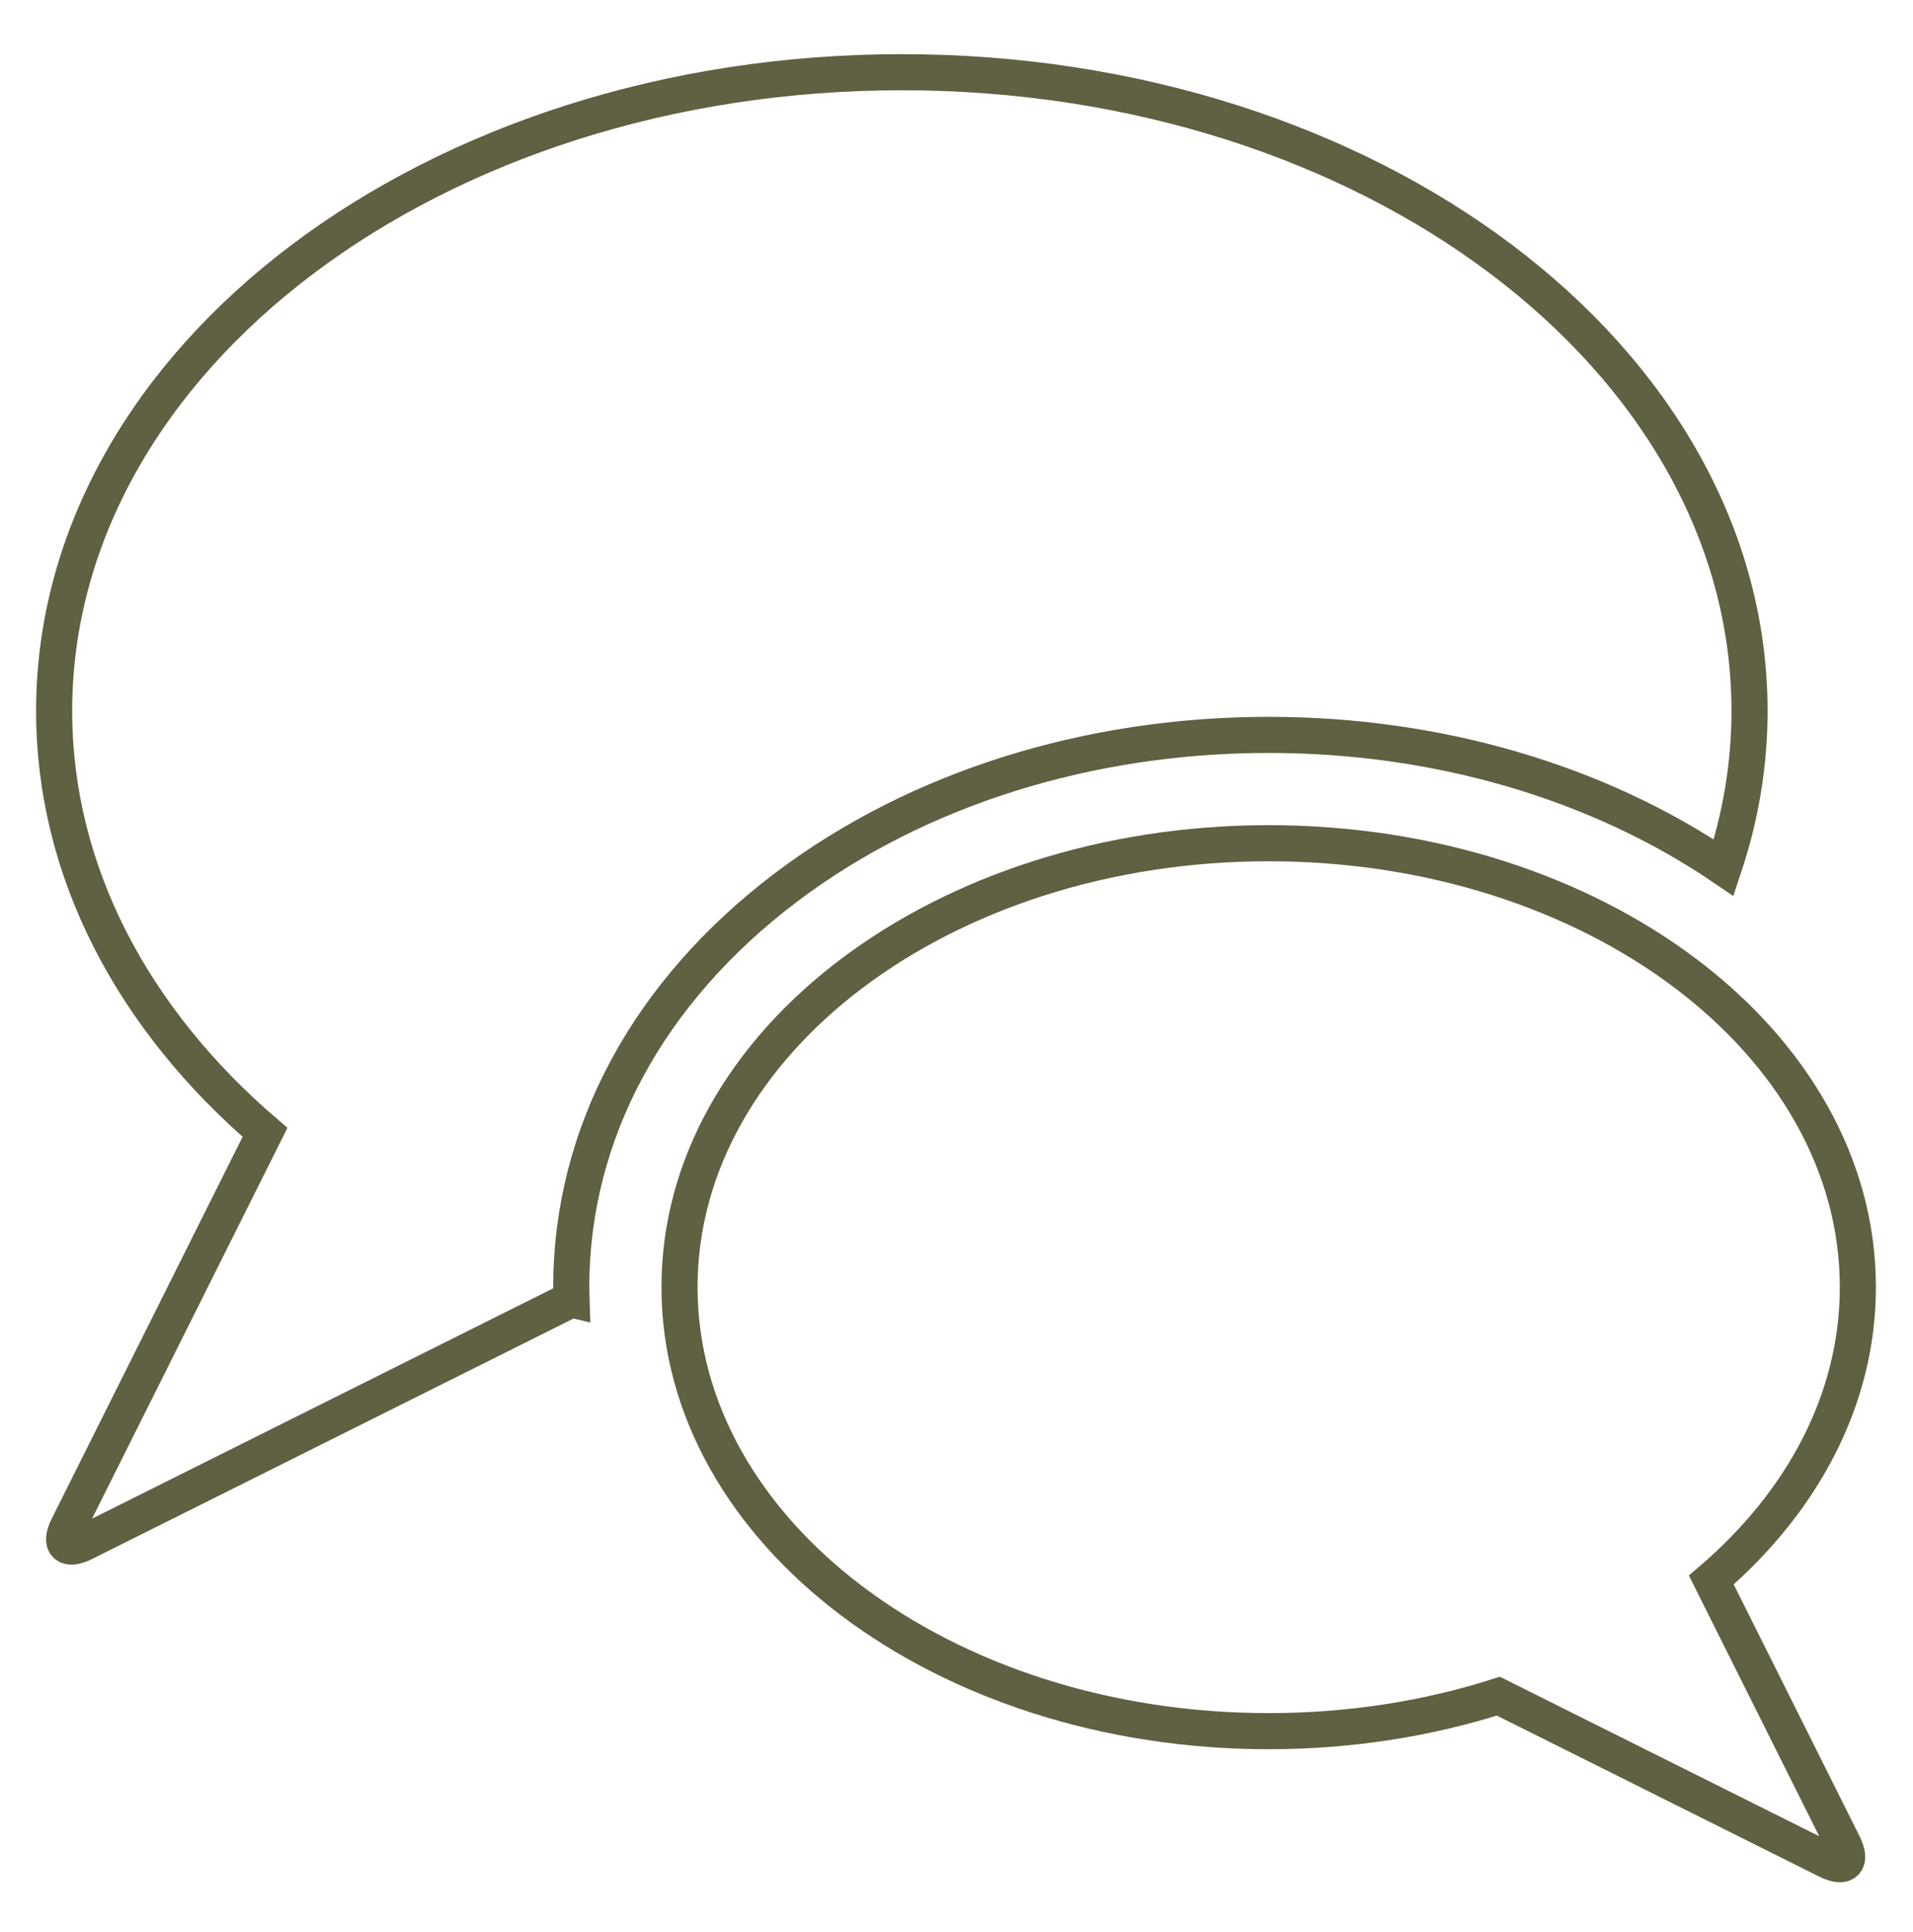 <?xml version="1.0" encoding="utf-8"?>
<!-- Generator: Adobe Illustrator 16.0.2, SVG Export Plug-In . SVG Version: 6.00 Build 0)  -->
<!DOCTYPE svg PUBLIC "-//W3C//DTD SVG 1.1//EN" "http://www.w3.org/Graphics/SVG/1.1/DTD/svg11.dtd">
<svg version="1.1" id="icons" xmlns="http://www.w3.org/2000/svg" xmlns:xlink="http://www.w3.org/1999/xlink" x="0px" y="0px"
	 width="106px" height="107px" viewBox="0 0 106 107" enable-background="new 0 0 106 107" xml:space="preserve">
<g>
	<path fill="none" stroke="#606042" stroke-width="2" stroke-miterlimit="10" d="M43.604,49.117
		c7.201-5.423,16.682-8.41,26.695-8.41c9.344,0,18.219,2.602,25.213,7.354c0.93-2.777,1.43-5.685,1.43-8.68
		C96.943,19.843,75.912,4,49.971,4S3.002,19.843,3,39.384c0,8.945,4.416,17.109,11.684,23.34L3.762,84.565
		c-0.492,0.984-0.09,1.386,0.895,0.896L31.66,71.978c0.004,0.002,0.01,0.003,0.014,0.004c-0.006-0.228-0.021-0.454-0.021-0.683
		C31.652,62.801,35.896,54.923,43.604,49.117z"/>
	<path fill="none" stroke="#606042" stroke-width="2" stroke-miterlimit="10" d="M94.826,87.522
		c5.051-4.332,8.119-10.005,8.119-16.223c0-13.581-14.615-24.592-32.646-24.592S37.65,57.718,37.652,71.298
		c0,13.583,14.615,24.595,32.648,24.595c4.514,0,8.814-0.691,12.725-1.939l18.223,9.1c0.984,0.49,1.387,0.088,0.895-0.896
		L94.826,87.522z"/>
</g>
</svg>
